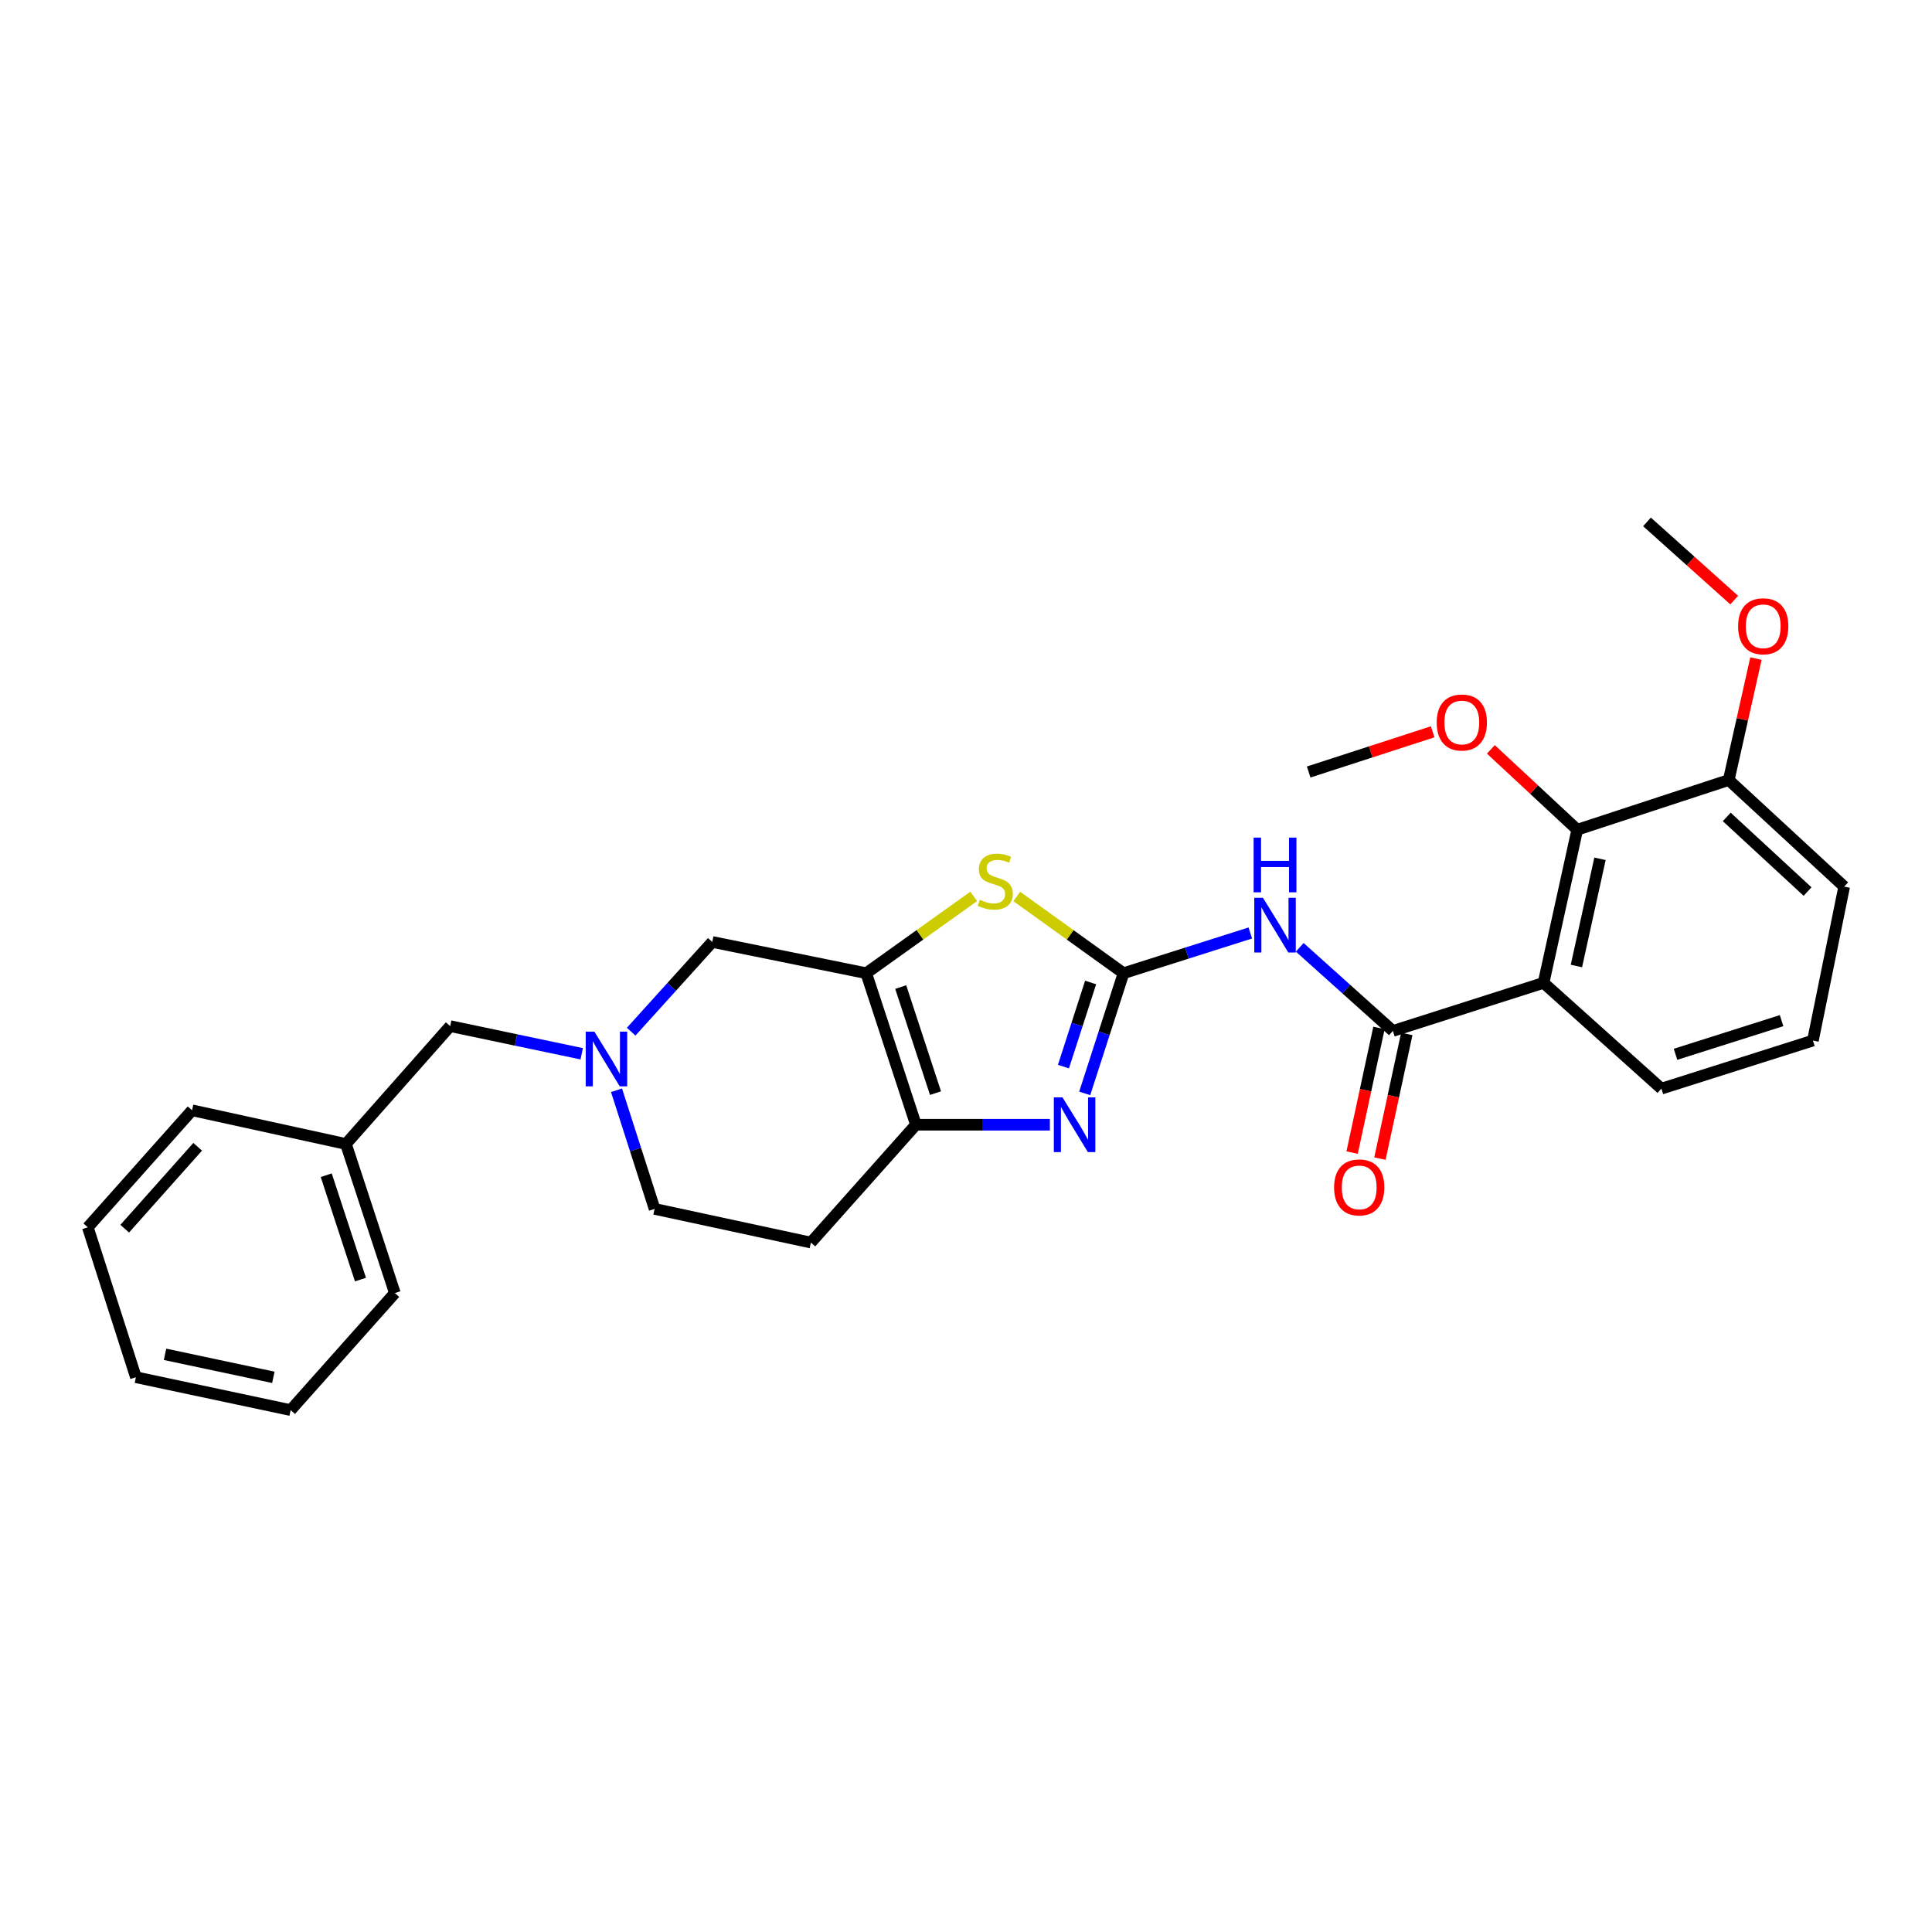 <?xml version='1.0' encoding='iso-8859-1'?>
<svg version='1.1' baseProfile='full'
              xmlns='http://www.w3.org/2000/svg'
                      xmlns:rdkit='http://www.rdkit.org/xml'
                      xmlns:xlink='http://www.w3.org/1999/xlink'
                  xml:space='preserve'
width='1000px' height='1000px' viewBox='0 0 1000 1000'>
<!-- END OF HEADER -->
<rect style='opacity:1.0;fill:#FFFFFF;stroke:none' width='1000' height='1000' x='0' y='0'> </rect>
<path class='bond-1' d='M 581.536,503.732 L 571.49,534.835' style='fill:none;fill-rule:evenodd;stroke:#000000;stroke-width:6px;stroke-linecap:butt;stroke-linejoin:miter;stroke-opacity:1' />
<path class='bond-1' d='M 571.49,534.835 L 561.444,565.938' style='fill:none;fill-rule:evenodd;stroke:#0000FF;stroke-width:6px;stroke-linecap:butt;stroke-linejoin:miter;stroke-opacity:1' />
<path class='bond-1' d='M 564.503,508.535 L 557.47,530.307' style='fill:none;fill-rule:evenodd;stroke:#000000;stroke-width:6px;stroke-linecap:butt;stroke-linejoin:miter;stroke-opacity:1' />
<path class='bond-1' d='M 557.47,530.307 L 550.438,552.079' style='fill:none;fill-rule:evenodd;stroke:#0000FF;stroke-width:6px;stroke-linecap:butt;stroke-linejoin:miter;stroke-opacity:1' />
<path class='bond-2' d='M 581.536,503.732 L 614.346,493.322' style='fill:none;fill-rule:evenodd;stroke:#000000;stroke-width:6px;stroke-linecap:butt;stroke-linejoin:miter;stroke-opacity:1' />
<path class='bond-2' d='M 614.346,493.322 L 647.157,482.911' style='fill:none;fill-rule:evenodd;stroke:#0000FF;stroke-width:6px;stroke-linecap:butt;stroke-linejoin:miter;stroke-opacity:1' />
<path class='bond-4' d='M 581.536,503.732 L 553.901,483.868' style='fill:none;fill-rule:evenodd;stroke:#000000;stroke-width:6px;stroke-linecap:butt;stroke-linejoin:miter;stroke-opacity:1' />
<path class='bond-4' d='M 553.901,483.868 L 526.266,464.003' style='fill:none;fill-rule:evenodd;stroke:#CCCC00;stroke-width:6px;stroke-linecap:butt;stroke-linejoin:miter;stroke-opacity:1' />
<path class='bond-0' d='M 448.355,503.732 L 476.182,483.847' style='fill:none;fill-rule:evenodd;stroke:#000000;stroke-width:6px;stroke-linecap:butt;stroke-linejoin:miter;stroke-opacity:1' />
<path class='bond-0' d='M 476.182,483.847 L 504.01,463.962' style='fill:none;fill-rule:evenodd;stroke:#CCCC00;stroke-width:6px;stroke-linecap:butt;stroke-linejoin:miter;stroke-opacity:1' />
<path class='bond-9' d='M 448.355,503.732 L 368.677,487.559' style='fill:none;fill-rule:evenodd;stroke:#000000;stroke-width:6px;stroke-linecap:butt;stroke-linejoin:miter;stroke-opacity:1' />
<path class='bond-28' d='M 448.355,503.732 L 474.079,582.158' style='fill:none;fill-rule:evenodd;stroke:#000000;stroke-width:6px;stroke-linecap:butt;stroke-linejoin:miter;stroke-opacity:1' />
<path class='bond-28' d='M 466.212,510.904 L 484.219,565.802' style='fill:none;fill-rule:evenodd;stroke:#000000;stroke-width:6px;stroke-linecap:butt;stroke-linejoin:miter;stroke-opacity:1' />
<path class='bond-6' d='M 543.411,582.158 L 508.745,582.158' style='fill:none;fill-rule:evenodd;stroke:#0000FF;stroke-width:6px;stroke-linecap:butt;stroke-linejoin:miter;stroke-opacity:1' />
<path class='bond-6' d='M 508.745,582.158 L 474.079,582.158' style='fill:none;fill-rule:evenodd;stroke:#000000;stroke-width:6px;stroke-linecap:butt;stroke-linejoin:miter;stroke-opacity:1' />
<path class='bond-3' d='M 672.743,490.331 L 696.848,511.969' style='fill:none;fill-rule:evenodd;stroke:#0000FF;stroke-width:6px;stroke-linecap:butt;stroke-linejoin:miter;stroke-opacity:1' />
<path class='bond-3' d='M 696.848,511.969 L 720.954,533.606' style='fill:none;fill-rule:evenodd;stroke:#000000;stroke-width:6px;stroke-linecap:butt;stroke-linejoin:miter;stroke-opacity:1' />
<path class='bond-5' d='M 720.954,533.606 L 798.946,508.725' style='fill:none;fill-rule:evenodd;stroke:#000000;stroke-width:6px;stroke-linecap:butt;stroke-linejoin:miter;stroke-opacity:1' />
<path class='bond-11' d='M 713.753,532.055 L 706.802,564.317' style='fill:none;fill-rule:evenodd;stroke:#000000;stroke-width:6px;stroke-linecap:butt;stroke-linejoin:miter;stroke-opacity:1' />
<path class='bond-11' d='M 706.802,564.317 L 699.851,596.58' style='fill:none;fill-rule:evenodd;stroke:#FF0000;stroke-width:6px;stroke-linecap:butt;stroke-linejoin:miter;stroke-opacity:1' />
<path class='bond-11' d='M 728.155,535.158 L 721.204,567.42' style='fill:none;fill-rule:evenodd;stroke:#000000;stroke-width:6px;stroke-linecap:butt;stroke-linejoin:miter;stroke-opacity:1' />
<path class='bond-11' d='M 721.204,567.42 L 714.253,599.683' style='fill:none;fill-rule:evenodd;stroke:#FF0000;stroke-width:6px;stroke-linecap:butt;stroke-linejoin:miter;stroke-opacity:1' />
<path class='bond-7' d='M 798.946,508.725 L 816.38,429.464' style='fill:none;fill-rule:evenodd;stroke:#000000;stroke-width:6px;stroke-linecap:butt;stroke-linejoin:miter;stroke-opacity:1' />
<path class='bond-7' d='M 815.95,500.001 L 828.153,444.518' style='fill:none;fill-rule:evenodd;stroke:#000000;stroke-width:6px;stroke-linecap:butt;stroke-linejoin:miter;stroke-opacity:1' />
<path class='bond-16' d='M 798.946,508.725 L 859.939,563.481' style='fill:none;fill-rule:evenodd;stroke:#000000;stroke-width:6px;stroke-linecap:butt;stroke-linejoin:miter;stroke-opacity:1' />
<path class='bond-10' d='M 474.079,582.158 L 419.716,643.15' style='fill:none;fill-rule:evenodd;stroke:#000000;stroke-width:6px;stroke-linecap:butt;stroke-linejoin:miter;stroke-opacity:1' />
<path class='bond-12' d='M 816.38,429.464 L 894.797,403.74' style='fill:none;fill-rule:evenodd;stroke:#000000;stroke-width:6px;stroke-linecap:butt;stroke-linejoin:miter;stroke-opacity:1' />
<path class='bond-15' d='M 816.38,429.464 L 794.025,408.669' style='fill:none;fill-rule:evenodd;stroke:#000000;stroke-width:6px;stroke-linecap:butt;stroke-linejoin:miter;stroke-opacity:1' />
<path class='bond-15' d='M 794.025,408.669 L 771.671,387.873' style='fill:none;fill-rule:evenodd;stroke:#FF0000;stroke-width:6px;stroke-linecap:butt;stroke-linejoin:miter;stroke-opacity:1' />
<path class='bond-8' d='M 326.686,533.992 L 347.681,510.776' style='fill:none;fill-rule:evenodd;stroke:#0000FF;stroke-width:6px;stroke-linecap:butt;stroke-linejoin:miter;stroke-opacity:1' />
<path class='bond-8' d='M 347.681,510.776 L 368.677,487.559' style='fill:none;fill-rule:evenodd;stroke:#000000;stroke-width:6px;stroke-linecap:butt;stroke-linejoin:miter;stroke-opacity:1' />
<path class='bond-14' d='M 301.098,545.433 L 267.057,538.276' style='fill:none;fill-rule:evenodd;stroke:#0000FF;stroke-width:6px;stroke-linecap:butt;stroke-linejoin:miter;stroke-opacity:1' />
<path class='bond-14' d='M 267.057,538.276 L 233.015,531.118' style='fill:none;fill-rule:evenodd;stroke:#000000;stroke-width:6px;stroke-linecap:butt;stroke-linejoin:miter;stroke-opacity:1' />
<path class='bond-29' d='M 319.105,564.324 L 328.962,595.024' style='fill:none;fill-rule:evenodd;stroke:#0000FF;stroke-width:6px;stroke-linecap:butt;stroke-linejoin:miter;stroke-opacity:1' />
<path class='bond-29' d='M 328.962,595.024 L 338.819,625.725' style='fill:none;fill-rule:evenodd;stroke:#000000;stroke-width:6px;stroke-linecap:butt;stroke-linejoin:miter;stroke-opacity:1' />
<path class='bond-13' d='M 419.716,643.15 L 338.819,625.725' style='fill:none;fill-rule:evenodd;stroke:#000000;stroke-width:6px;stroke-linecap:butt;stroke-linejoin:miter;stroke-opacity:1' />
<path class='bond-18' d='M 894.797,403.74 L 901.837,372.309' style='fill:none;fill-rule:evenodd;stroke:#000000;stroke-width:6px;stroke-linecap:butt;stroke-linejoin:miter;stroke-opacity:1' />
<path class='bond-18' d='M 901.837,372.309 L 908.877,340.879' style='fill:none;fill-rule:evenodd;stroke:#FF0000;stroke-width:6px;stroke-linecap:butt;stroke-linejoin:miter;stroke-opacity:1' />
<path class='bond-30' d='M 894.797,403.74 L 954.545,458.921' style='fill:none;fill-rule:evenodd;stroke:#000000;stroke-width:6px;stroke-linecap:butt;stroke-linejoin:miter;stroke-opacity:1' />
<path class='bond-30' d='M 893.764,422.84 L 935.588,461.467' style='fill:none;fill-rule:evenodd;stroke:#000000;stroke-width:6px;stroke-linecap:butt;stroke-linejoin:miter;stroke-opacity:1' />
<path class='bond-17' d='M 233.015,531.118 L 179.053,592.119' style='fill:none;fill-rule:evenodd;stroke:#000000;stroke-width:6px;stroke-linecap:butt;stroke-linejoin:miter;stroke-opacity:1' />
<path class='bond-21' d='M 741.548,378.774 L 709.459,389.182' style='fill:none;fill-rule:evenodd;stroke:#FF0000;stroke-width:6px;stroke-linecap:butt;stroke-linejoin:miter;stroke-opacity:1' />
<path class='bond-21' d='M 709.459,389.182 L 677.371,399.59' style='fill:none;fill-rule:evenodd;stroke:#000000;stroke-width:6px;stroke-linecap:butt;stroke-linejoin:miter;stroke-opacity:1' />
<path class='bond-19' d='M 859.939,563.481 L 938.364,538.591' style='fill:none;fill-rule:evenodd;stroke:#000000;stroke-width:6px;stroke-linecap:butt;stroke-linejoin:miter;stroke-opacity:1' />
<path class='bond-19' d='M 867.246,545.705 L 922.144,528.282' style='fill:none;fill-rule:evenodd;stroke:#000000;stroke-width:6px;stroke-linecap:butt;stroke-linejoin:miter;stroke-opacity:1' />
<path class='bond-22' d='M 179.053,592.119 L 204.377,669.292' style='fill:none;fill-rule:evenodd;stroke:#000000;stroke-width:6px;stroke-linecap:butt;stroke-linejoin:miter;stroke-opacity:1' />
<path class='bond-22' d='M 168.854,608.288 L 186.58,662.31' style='fill:none;fill-rule:evenodd;stroke:#000000;stroke-width:6px;stroke-linecap:butt;stroke-linejoin:miter;stroke-opacity:1' />
<path class='bond-23' d='M 179.053,592.119 L 99.408,574.685' style='fill:none;fill-rule:evenodd;stroke:#000000;stroke-width:6px;stroke-linecap:butt;stroke-linejoin:miter;stroke-opacity:1' />
<path class='bond-24' d='M 897.62,310.609 L 875.051,290.371' style='fill:none;fill-rule:evenodd;stroke:#FF0000;stroke-width:6px;stroke-linecap:butt;stroke-linejoin:miter;stroke-opacity:1' />
<path class='bond-24' d='M 875.051,290.371 L 852.482,270.133' style='fill:none;fill-rule:evenodd;stroke:#000000;stroke-width:6px;stroke-linecap:butt;stroke-linejoin:miter;stroke-opacity:1' />
<path class='bond-20' d='M 938.364,538.591 L 954.545,458.921' style='fill:none;fill-rule:evenodd;stroke:#000000;stroke-width:6px;stroke-linecap:butt;stroke-linejoin:miter;stroke-opacity:1' />
<path class='bond-25' d='M 204.377,669.292 L 150.44,729.867' style='fill:none;fill-rule:evenodd;stroke:#000000;stroke-width:6px;stroke-linecap:butt;stroke-linejoin:miter;stroke-opacity:1' />
<path class='bond-26' d='M 99.408,574.685 L 45.455,635.252' style='fill:none;fill-rule:evenodd;stroke:#000000;stroke-width:6px;stroke-linecap:butt;stroke-linejoin:miter;stroke-opacity:1' />
<path class='bond-26' d='M 102.316,593.57 L 64.548,635.967' style='fill:none;fill-rule:evenodd;stroke:#000000;stroke-width:6px;stroke-linecap:butt;stroke-linejoin:miter;stroke-opacity:1' />
<path class='bond-31' d='M 150.44,729.867 L 70.344,712.851' style='fill:none;fill-rule:evenodd;stroke:#000000;stroke-width:6px;stroke-linecap:butt;stroke-linejoin:miter;stroke-opacity:1' />
<path class='bond-31' d='M 141.487,712.904 L 85.42,700.993' style='fill:none;fill-rule:evenodd;stroke:#000000;stroke-width:6px;stroke-linecap:butt;stroke-linejoin:miter;stroke-opacity:1' />
<path class='bond-27' d='M 45.455,635.252 L 70.344,712.851' style='fill:none;fill-rule:evenodd;stroke:#000000;stroke-width:6px;stroke-linecap:butt;stroke-linejoin:miter;stroke-opacity:1' />
<path  class='atom-2' d='M 549.944 567.998
L 559.224 582.998
Q 560.144 584.478, 561.624 587.158
Q 563.104 589.838, 563.184 589.998
L 563.184 567.998
L 566.944 567.998
L 566.944 596.318
L 563.064 596.318
L 553.104 579.918
Q 551.944 577.998, 550.704 575.798
Q 549.504 573.598, 549.144 572.918
L 549.144 596.318
L 545.464 596.318
L 545.464 567.998
L 549.944 567.998
' fill='#0000FF'/>
<path  class='atom-3' d='M 653.694 464.691
L 662.974 479.691
Q 663.894 481.171, 665.374 483.851
Q 666.854 486.531, 666.934 486.691
L 666.934 464.691
L 670.694 464.691
L 670.694 493.011
L 666.814 493.011
L 656.854 476.611
Q 655.694 474.691, 654.454 472.491
Q 653.254 470.291, 652.894 469.611
L 652.894 493.011
L 649.214 493.011
L 649.214 464.691
L 653.694 464.691
' fill='#0000FF'/>
<path  class='atom-3' d='M 648.874 433.539
L 652.714 433.539
L 652.714 445.579
L 667.194 445.579
L 667.194 433.539
L 671.034 433.539
L 671.034 461.859
L 667.194 461.859
L 667.194 448.779
L 652.714 448.779
L 652.714 461.859
L 648.874 461.859
L 648.874 433.539
' fill='#0000FF'/>
<path  class='atom-5' d='M 507.142 465.727
Q 507.462 465.847, 508.782 466.407
Q 510.102 466.967, 511.542 467.327
Q 513.022 467.647, 514.462 467.647
Q 517.142 467.647, 518.702 466.367
Q 520.262 465.047, 520.262 462.767
Q 520.262 461.207, 519.462 460.247
Q 518.702 459.287, 517.502 458.767
Q 516.302 458.247, 514.302 457.647
Q 511.782 456.887, 510.262 456.167
Q 508.782 455.447, 507.702 453.927
Q 506.662 452.407, 506.662 449.847
Q 506.662 446.287, 509.062 444.087
Q 511.502 441.887, 516.302 441.887
Q 519.582 441.887, 523.302 443.447
L 522.382 446.527
Q 518.982 445.127, 516.422 445.127
Q 513.662 445.127, 512.142 446.287
Q 510.622 447.407, 510.662 449.367
Q 510.662 450.887, 511.422 451.807
Q 512.222 452.727, 513.342 453.247
Q 514.502 453.767, 516.422 454.367
Q 518.982 455.167, 520.502 455.967
Q 522.022 456.767, 523.102 458.407
Q 524.222 460.007, 524.222 462.767
Q 524.222 466.687, 521.582 468.807
Q 518.982 470.887, 514.622 470.887
Q 512.102 470.887, 510.182 470.327
Q 508.302 469.807, 506.062 468.887
L 507.142 465.727
' fill='#CCCC00'/>
<path  class='atom-9' d='M 307.644 533.966
L 316.924 548.966
Q 317.844 550.446, 319.324 553.126
Q 320.804 555.806, 320.884 555.966
L 320.884 533.966
L 324.644 533.966
L 324.644 562.286
L 320.764 562.286
L 310.804 545.886
Q 309.644 543.966, 308.404 541.766
Q 307.204 539.566, 306.844 538.886
L 306.844 562.286
L 303.164 562.286
L 303.164 533.966
L 307.644 533.966
' fill='#0000FF'/>
<path  class='atom-12' d='M 690.521 614.6
Q 690.521 607.8, 693.881 604
Q 697.241 600.2, 703.521 600.2
Q 709.801 600.2, 713.161 604
Q 716.521 607.8, 716.521 614.6
Q 716.521 621.48, 713.121 625.4
Q 709.721 629.28, 703.521 629.28
Q 697.281 629.28, 693.881 625.4
Q 690.521 621.52, 690.521 614.6
M 703.521 626.08
Q 707.841 626.08, 710.161 623.2
Q 712.521 620.28, 712.521 614.6
Q 712.521 609.04, 710.161 606.24
Q 707.841 603.4, 703.521 603.4
Q 699.201 603.4, 696.841 606.2
Q 694.521 609, 694.521 614.6
Q 694.521 620.32, 696.841 623.2
Q 699.201 626.08, 703.521 626.08
' fill='#FF0000'/>
<path  class='atom-16' d='M 743.631 373.962
Q 743.631 367.162, 746.991 363.362
Q 750.351 359.562, 756.631 359.562
Q 762.911 359.562, 766.271 363.362
Q 769.631 367.162, 769.631 373.962
Q 769.631 380.842, 766.231 384.762
Q 762.831 388.642, 756.631 388.642
Q 750.391 388.642, 746.991 384.762
Q 743.631 380.882, 743.631 373.962
M 756.631 385.442
Q 760.951 385.442, 763.271 382.562
Q 765.631 379.642, 765.631 373.962
Q 765.631 368.402, 763.271 365.602
Q 760.951 362.762, 756.631 362.762
Q 752.311 362.762, 749.951 365.562
Q 747.631 368.362, 747.631 373.962
Q 747.631 379.682, 749.951 382.562
Q 752.311 385.442, 756.631 385.442
' fill='#FF0000'/>
<path  class='atom-19' d='M 899.64 324.158
Q 899.64 317.358, 903 313.558
Q 906.36 309.758, 912.64 309.758
Q 918.92 309.758, 922.28 313.558
Q 925.64 317.358, 925.64 324.158
Q 925.64 331.038, 922.24 334.958
Q 918.84 338.838, 912.64 338.838
Q 906.4 338.838, 903 334.958
Q 899.64 331.078, 899.64 324.158
M 912.64 335.638
Q 916.96 335.638, 919.28 332.758
Q 921.64 329.838, 921.64 324.158
Q 921.64 318.598, 919.28 315.798
Q 916.96 312.958, 912.64 312.958
Q 908.32 312.958, 905.96 315.758
Q 903.64 318.558, 903.64 324.158
Q 903.64 329.878, 905.96 332.758
Q 908.32 335.638, 912.64 335.638
' fill='#FF0000'/>
</svg>
